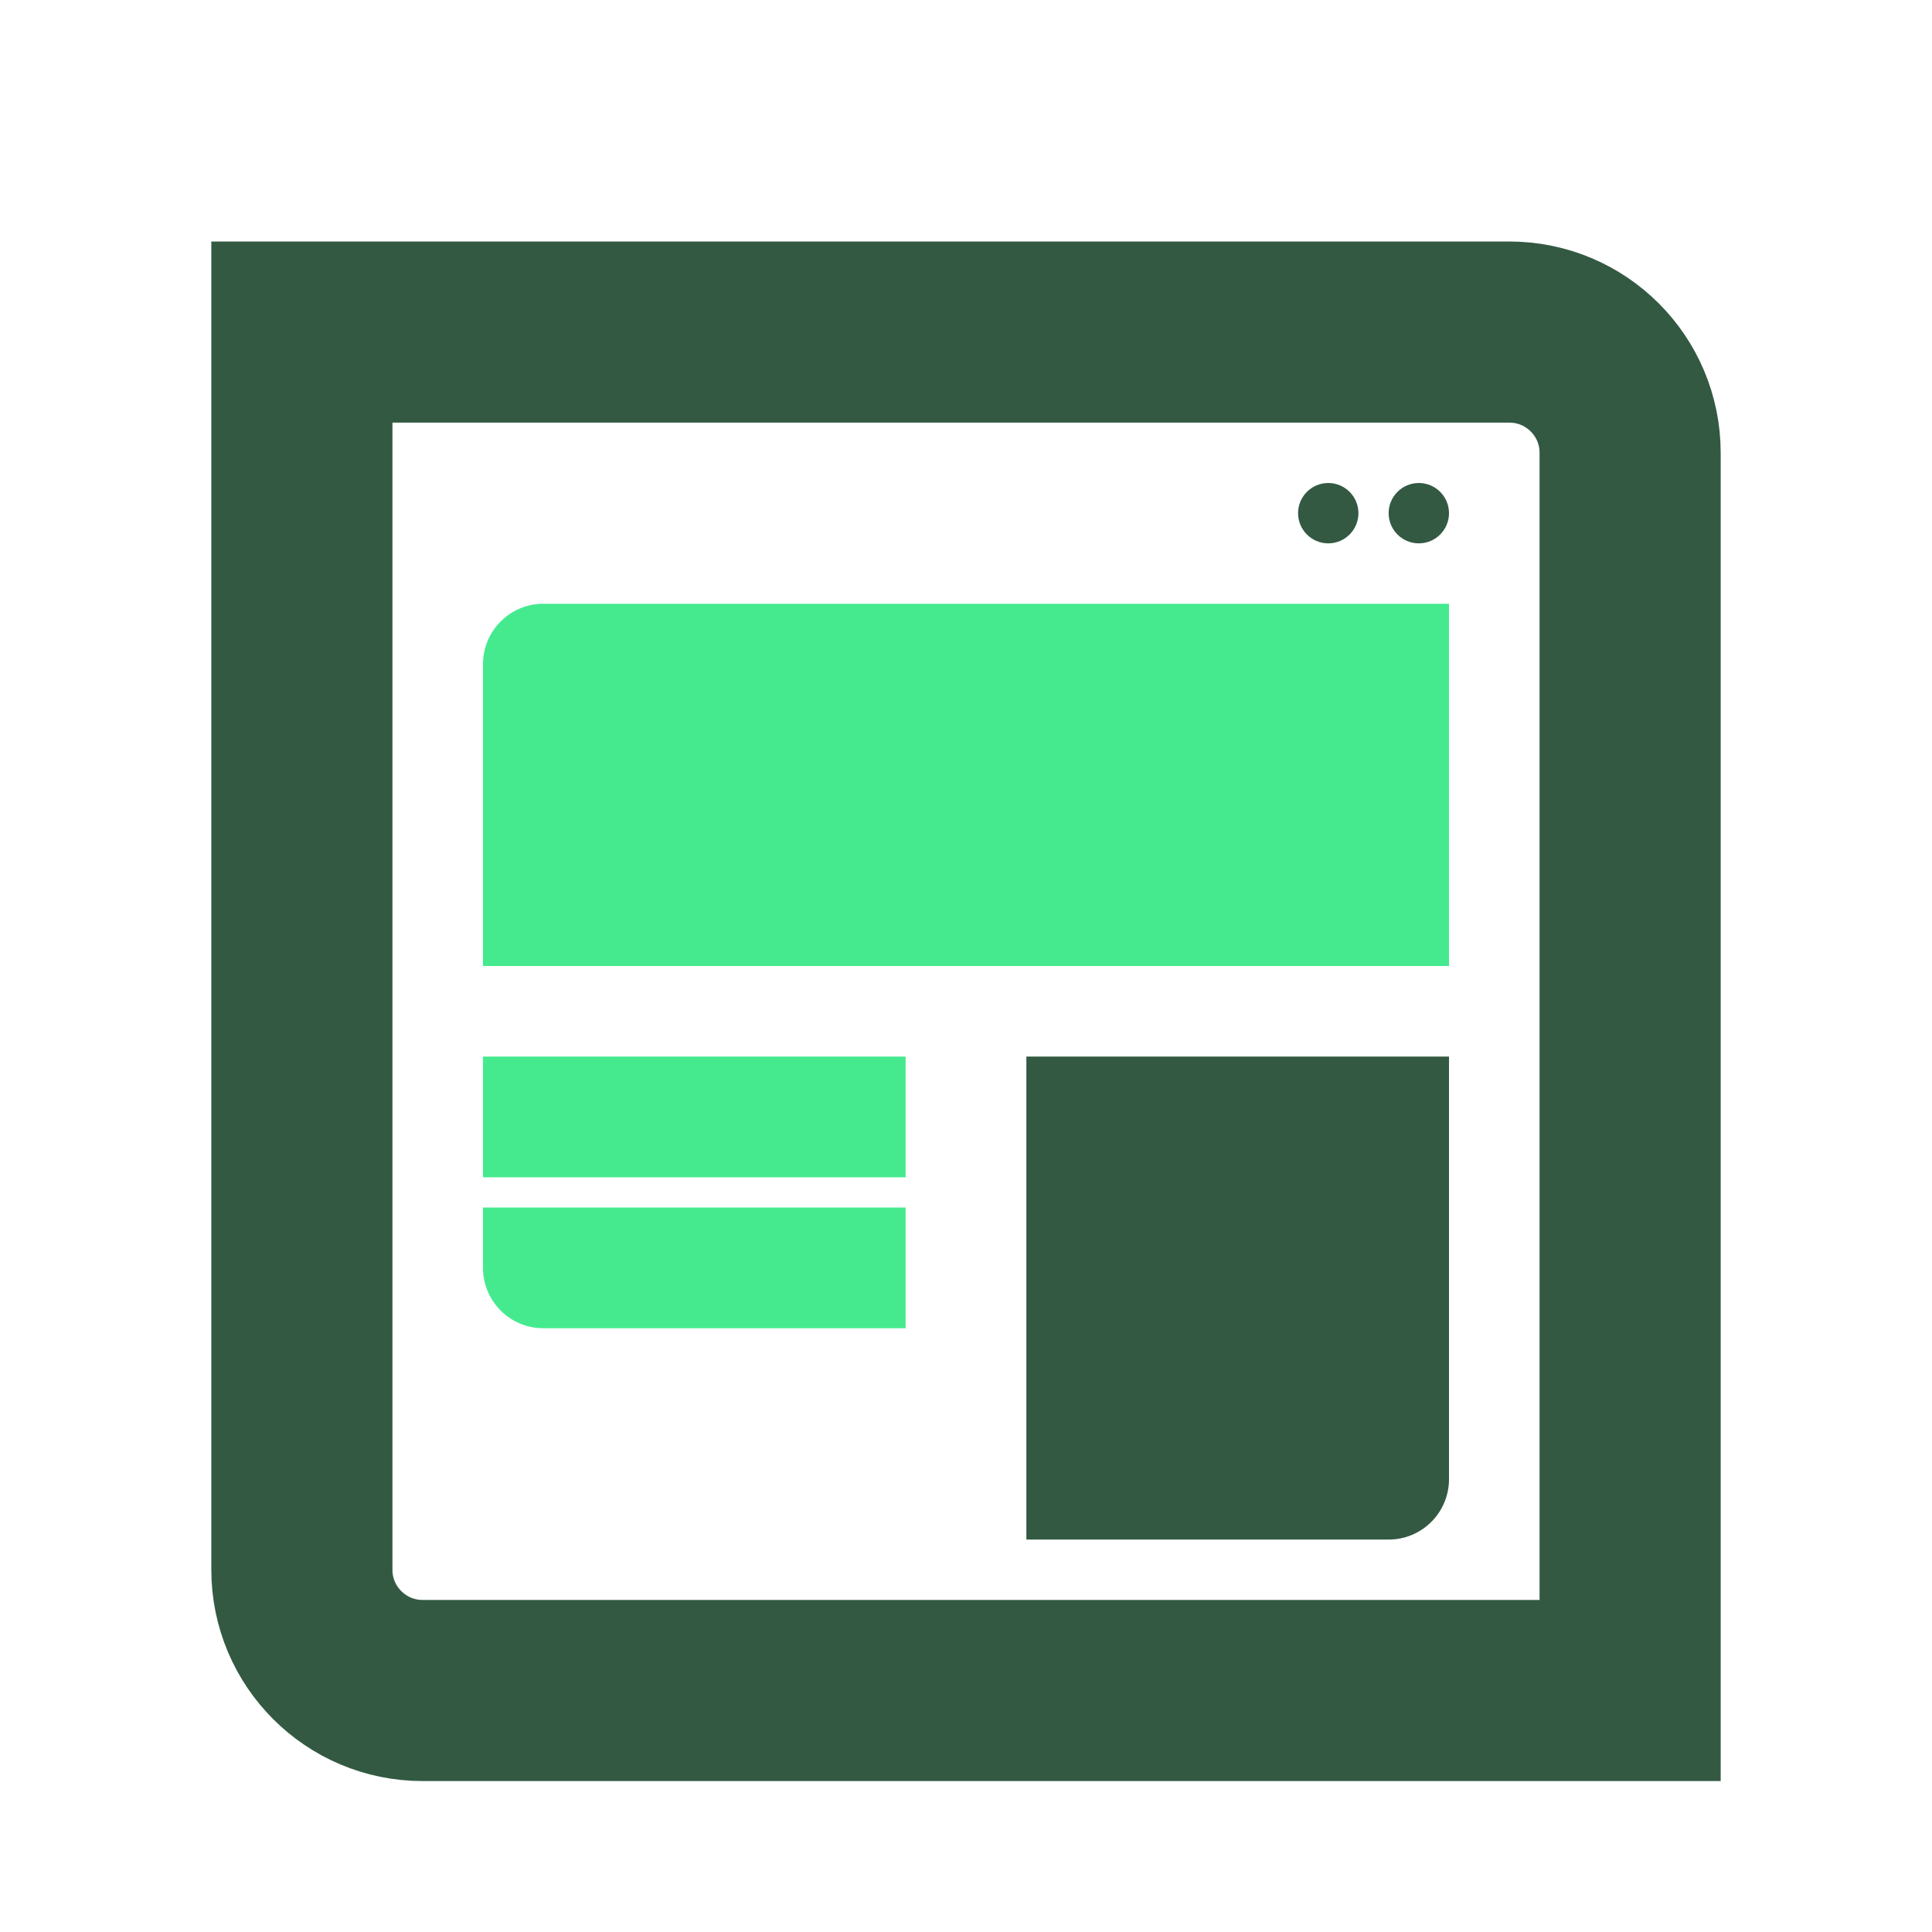 <svg width="100" height="100" viewBox="0 0 100 100" fill="none" xmlns="http://www.w3.org/2000/svg">
<g id="General">
<path id="Rectangle 1425" d="M15.625 17.188H78.125C81.577 17.188 84.375 19.986 84.375 23.438V87.5H21.875C18.423 87.5 15.625 84.702 15.625 81.25V17.188Z" stroke="#335942" stroke-width="9.375"/>
<path id="Rectangle 1434" d="M25 34.375C25 32.649 26.399 31.25 28.125 31.25H75V50H25V34.375Z" fill="#45EA8F"/>
<rect id="Rectangle 1435" x="25" y="54.688" width="21.875" height="6.25" fill="#45EA8F"/>
<path id="Rectangle 1436" d="M25 65.625C25 67.351 26.399 68.75 28.125 68.75H46.875V62.5H25V65.625Z" fill="#45EA8F"/>
<path id="Rectangle 1437" d="M75 76.562C75 78.288 73.601 79.688 71.875 79.688H53.125V54.688H75V76.562Z" fill="#335942"/>
<circle id="Ellipse 708" cx="73.438" cy="26.562" r="1.562" fill="#335942"/>
<circle id="Ellipse 709" cx="68.75" cy="26.562" r="1.562" fill="#335942"/>
</g>
</svg>

